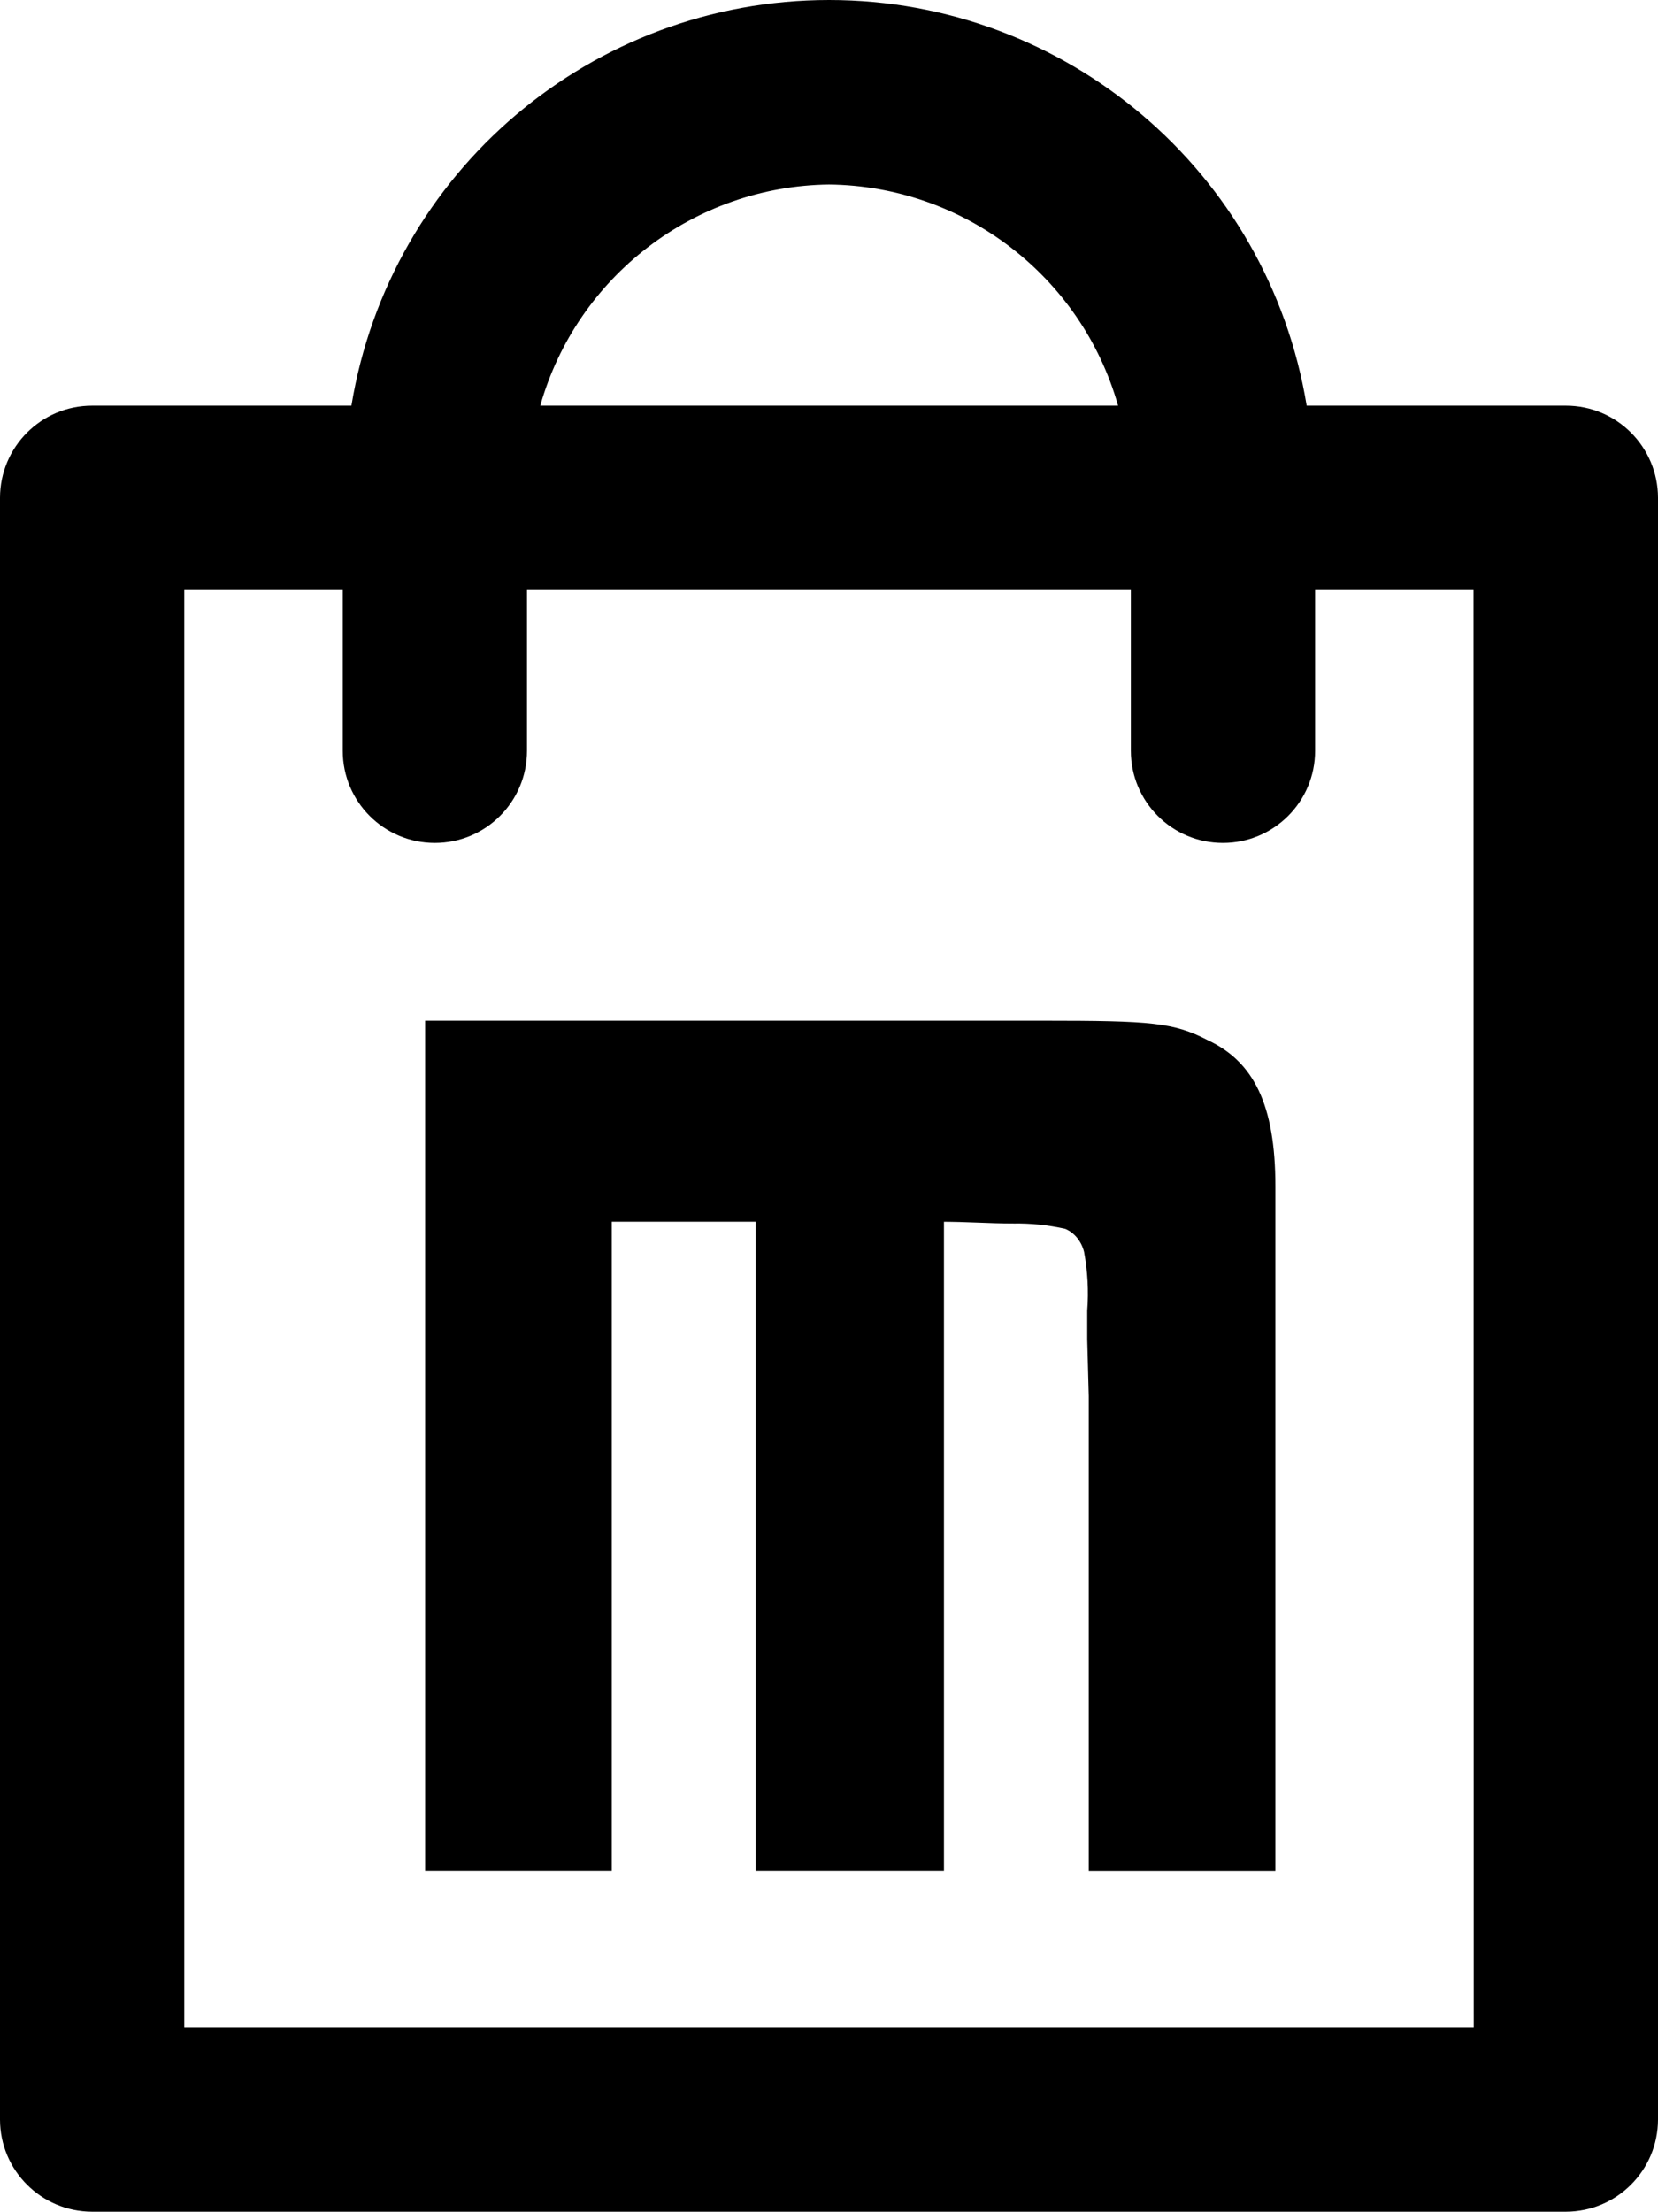 <?xml version="1.0" encoding="UTF-8"?>
<svg width="19.5px" height="26.002px" viewBox="0 0 19.5 26.002" version="1.1" xmlns="http://www.w3.org/2000/svg" xmlns:xlink="http://www.w3.org/1999/xlink">
    <title>basket</title>
    <g id="Page-1" stroke="none" stroke-width="1" fill="none" fill-rule="evenodd">
        <g id="basket" fill="#000000" fill-rule="nonzero">
            <g id="Groupe_1852">
                <path d="M18.417,4.769 L15.368,4.769 C14.916,2.018 12.538,5.04587691e-16 9.751,5.04587691e-16 C6.963,5.04587691e-16 4.585,2.018 4.133,4.769 L1.083,4.769 C0.485,4.769 0.001,5.254 0,5.852 L0,24.919 C0.001,25.517 0.485,26.001 1.083,26.002 L18.417,26.002 C19.015,26.001 19.499,25.517 19.5,24.919 L19.5,5.852 C19.499,5.254 19.015,4.769 18.417,4.769 Z M9.75,2.169 C11.334,2.187 12.717,3.245 13.15,4.769 L6.354,4.769 C6.786,3.247 8.168,2.189 9.75,2.169 Z M17.333,23.836 L2.167,23.836 L2.167,6.935 L4.031,6.935 L4.031,8.827 C4.031,9.425 4.516,9.91 5.114,9.91 C5.713,9.91 6.198,9.425 6.198,8.827 L6.198,6.935 L13.3,6.935 L13.3,8.827 C13.3,9.425 13.785,9.91 14.383,9.91 C14.982,9.91 15.467,9.425 15.467,8.827 L15.467,6.935 L17.33,6.935 L17.333,23.836 Z" id="Tracé_8846"></path>
            </g>
            <g id="m-white" transform="translate(5, 12)">
                <path d="M7.805,10 L7.805,4.413 L7.787,3.744 L7.787,3.409 C7.805,3.178 7.792,2.945 7.75,2.718 C7.719,2.593 7.636,2.492 7.529,2.447 C7.328,2.402 7.124,2.381 6.92,2.384 C6.607,2.384 6.404,2.363 6.035,2.363 L6.102,2.363 L6.102,9.999 L3.889,9.999 L3.889,2.363 L2.195,2.363 L2.195,9.999 L0,9.999 L0,0 L7.271,0 C8.543,0 8.802,0.021 9.207,0.23 C9.742,0.481 10,0.984 10,1.945 L10,10 L7.805,10 Z" id="Tracé_8779"></path>
            </g>
        </g>
    </g>
</svg>